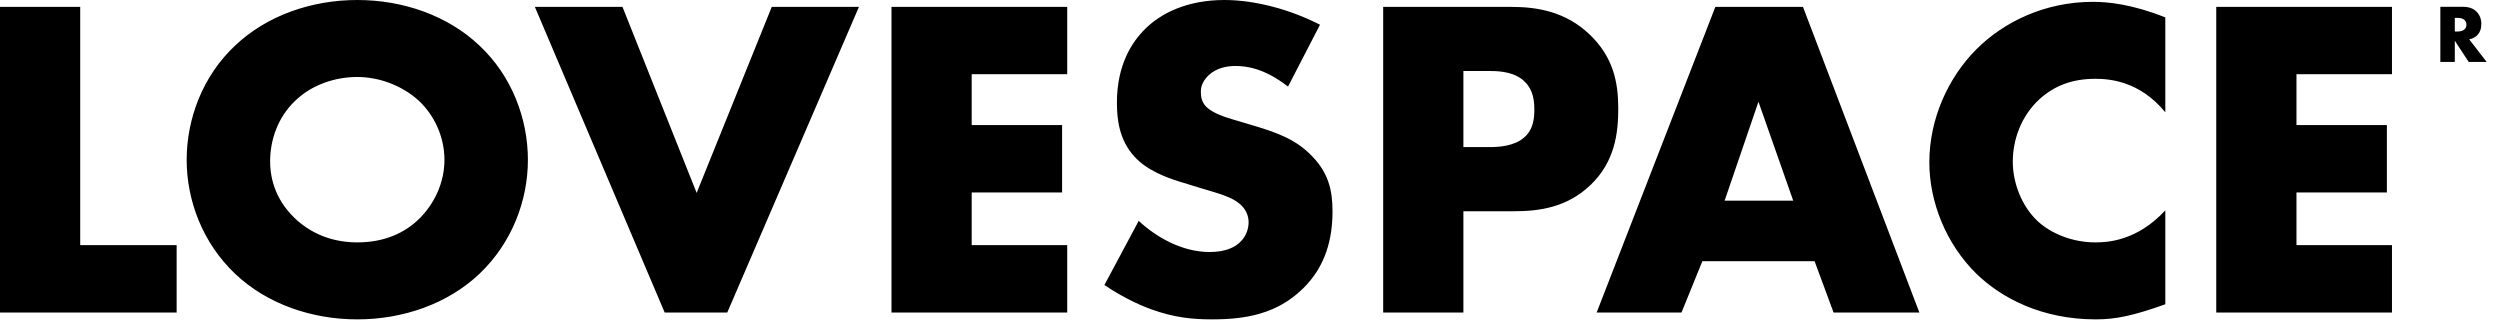 <svg width="168" height="22" viewBox="0 0 168 22" fill="none" xmlns="http://www.w3.org/2000/svg">
<path d="M0 0.462V21H11.87V16.474H5.39V0.462H0ZM35.475 10.747C35.475 8.006 34.416 5.112 32.203 3.048C30.084 1.047 27.094 0 24.01 0C20.925 0 17.934 1.047 15.815 3.048C13.603 5.112 12.544 8.006 12.544 10.747C12.544 13.456 13.603 16.32 15.815 18.414C17.934 20.415 20.925 21.462 24.01 21.462C27.094 21.462 30.084 20.415 32.203 18.414C34.416 16.32 35.475 13.456 35.475 10.747ZM24.01 5.173C25.443 5.173 27.031 5.727 28.184 6.805C29.15 7.729 29.867 9.145 29.867 10.747C29.867 12.317 29.15 13.733 28.184 14.688C27.218 15.643 25.848 16.289 24.01 16.289C22.203 16.289 20.8 15.612 19.803 14.657C19.024 13.918 18.152 12.656 18.152 10.839C18.152 9.392 18.682 7.883 19.803 6.805C20.925 5.697 22.513 5.173 24.01 5.173ZM35.943 0.462L44.666 21H48.873L57.721 0.462H51.862L46.815 12.963L41.831 0.462H35.943ZM71.716 0.462H59.908V21H71.716V16.474H65.298V12.933H71.373V8.406H65.298V4.988H71.716V0.462ZM74.216 19.153C75.713 20.169 77.02 20.662 77.364 20.785C78.89 21.339 80.136 21.462 81.445 21.462C83.657 21.462 85.807 21.123 87.582 19.368C89.077 17.89 89.545 16.074 89.545 14.195C89.545 12.779 89.265 11.639 88.206 10.531C87.115 9.361 85.744 8.899 84.435 8.499L82.784 8.006C81.507 7.637 81.133 7.267 80.977 7.082C80.76 6.805 80.697 6.528 80.697 6.158C80.697 5.697 80.916 5.358 81.226 5.05C81.757 4.557 82.472 4.434 83.003 4.434C83.72 4.434 84.934 4.557 86.554 5.82L88.704 1.663C86.741 0.647 84.342 0 82.286 0C79.763 0 78.017 0.893 76.959 1.94C76.054 2.833 75.057 4.372 75.057 6.898C75.057 7.944 75.182 9.392 76.242 10.531C77.083 11.455 78.361 11.917 79.233 12.194L80.635 12.625C81.974 13.025 82.784 13.241 83.313 13.703C83.75 14.072 83.906 14.534 83.906 14.934C83.906 15.458 83.688 15.919 83.376 16.228C83.033 16.597 82.379 16.936 81.289 16.936C79.419 16.936 77.675 15.92 76.522 14.842L74.216 19.153ZM101.736 14.195C103.356 14.195 105.287 13.98 106.908 12.409C108.528 10.839 108.747 8.93 108.747 7.298C108.747 5.573 108.435 3.849 106.815 2.309C105.226 0.801 103.356 0.462 101.549 0.462H92.95V21H98.34V14.195H101.736ZM98.34 4.773H100.179C100.864 4.773 101.861 4.865 102.483 5.512C103.044 6.066 103.107 6.805 103.107 7.359C103.107 7.852 103.076 8.683 102.422 9.238C101.768 9.823 100.708 9.884 100.147 9.884H98.34V4.773ZM123.216 21H128.98L121.16 0.462H115.271L107.296 21H112.997L114.399 17.552H121.94L123.216 21ZM115.894 13.487L118.168 6.836L120.505 13.487H115.894ZM145.509 14.134C143.61 16.197 141.617 16.289 140.805 16.289C139.279 16.289 137.846 15.704 136.943 14.873C135.853 13.857 135.26 12.286 135.26 10.87C135.26 9.422 135.79 7.821 137.067 6.651C138.064 5.758 139.249 5.296 140.805 5.296C141.71 5.296 143.766 5.419 145.509 7.544V1.17C143.266 0.277 141.647 0.123 140.65 0.123C137.409 0.123 134.637 1.478 132.8 3.326C130.93 5.204 129.651 7.975 129.651 10.9C129.651 13.579 130.774 16.381 132.8 18.383C134.512 20.046 137.223 21.462 140.837 21.462C142.178 21.462 143.361 21.216 145.509 20.446V14.134ZM160.741 0.462H148.932V21H160.741V16.474H154.323V12.933H160.399V8.406H154.323V4.988H160.741V0.462Z" fill="black"/>
<path d="M163.991 0.457H165.508C165.905 0.457 166.211 0.566 166.423 0.784C166.638 0.999 166.745 1.277 166.745 1.617C166.745 1.943 166.644 2.201 166.447 2.389C166.307 2.519 166.135 2.604 165.93 2.645L167.104 4.161H165.896L164.963 2.739V4.161H163.991V0.457ZM164.963 1.201V2.117H165.149C165.358 2.117 165.514 2.067 165.62 1.967C165.703 1.886 165.744 1.782 165.744 1.656C165.744 1.527 165.7 1.423 165.615 1.345C165.518 1.249 165.362 1.201 165.149 1.201H164.963Z" fill="black"/>
</svg>
